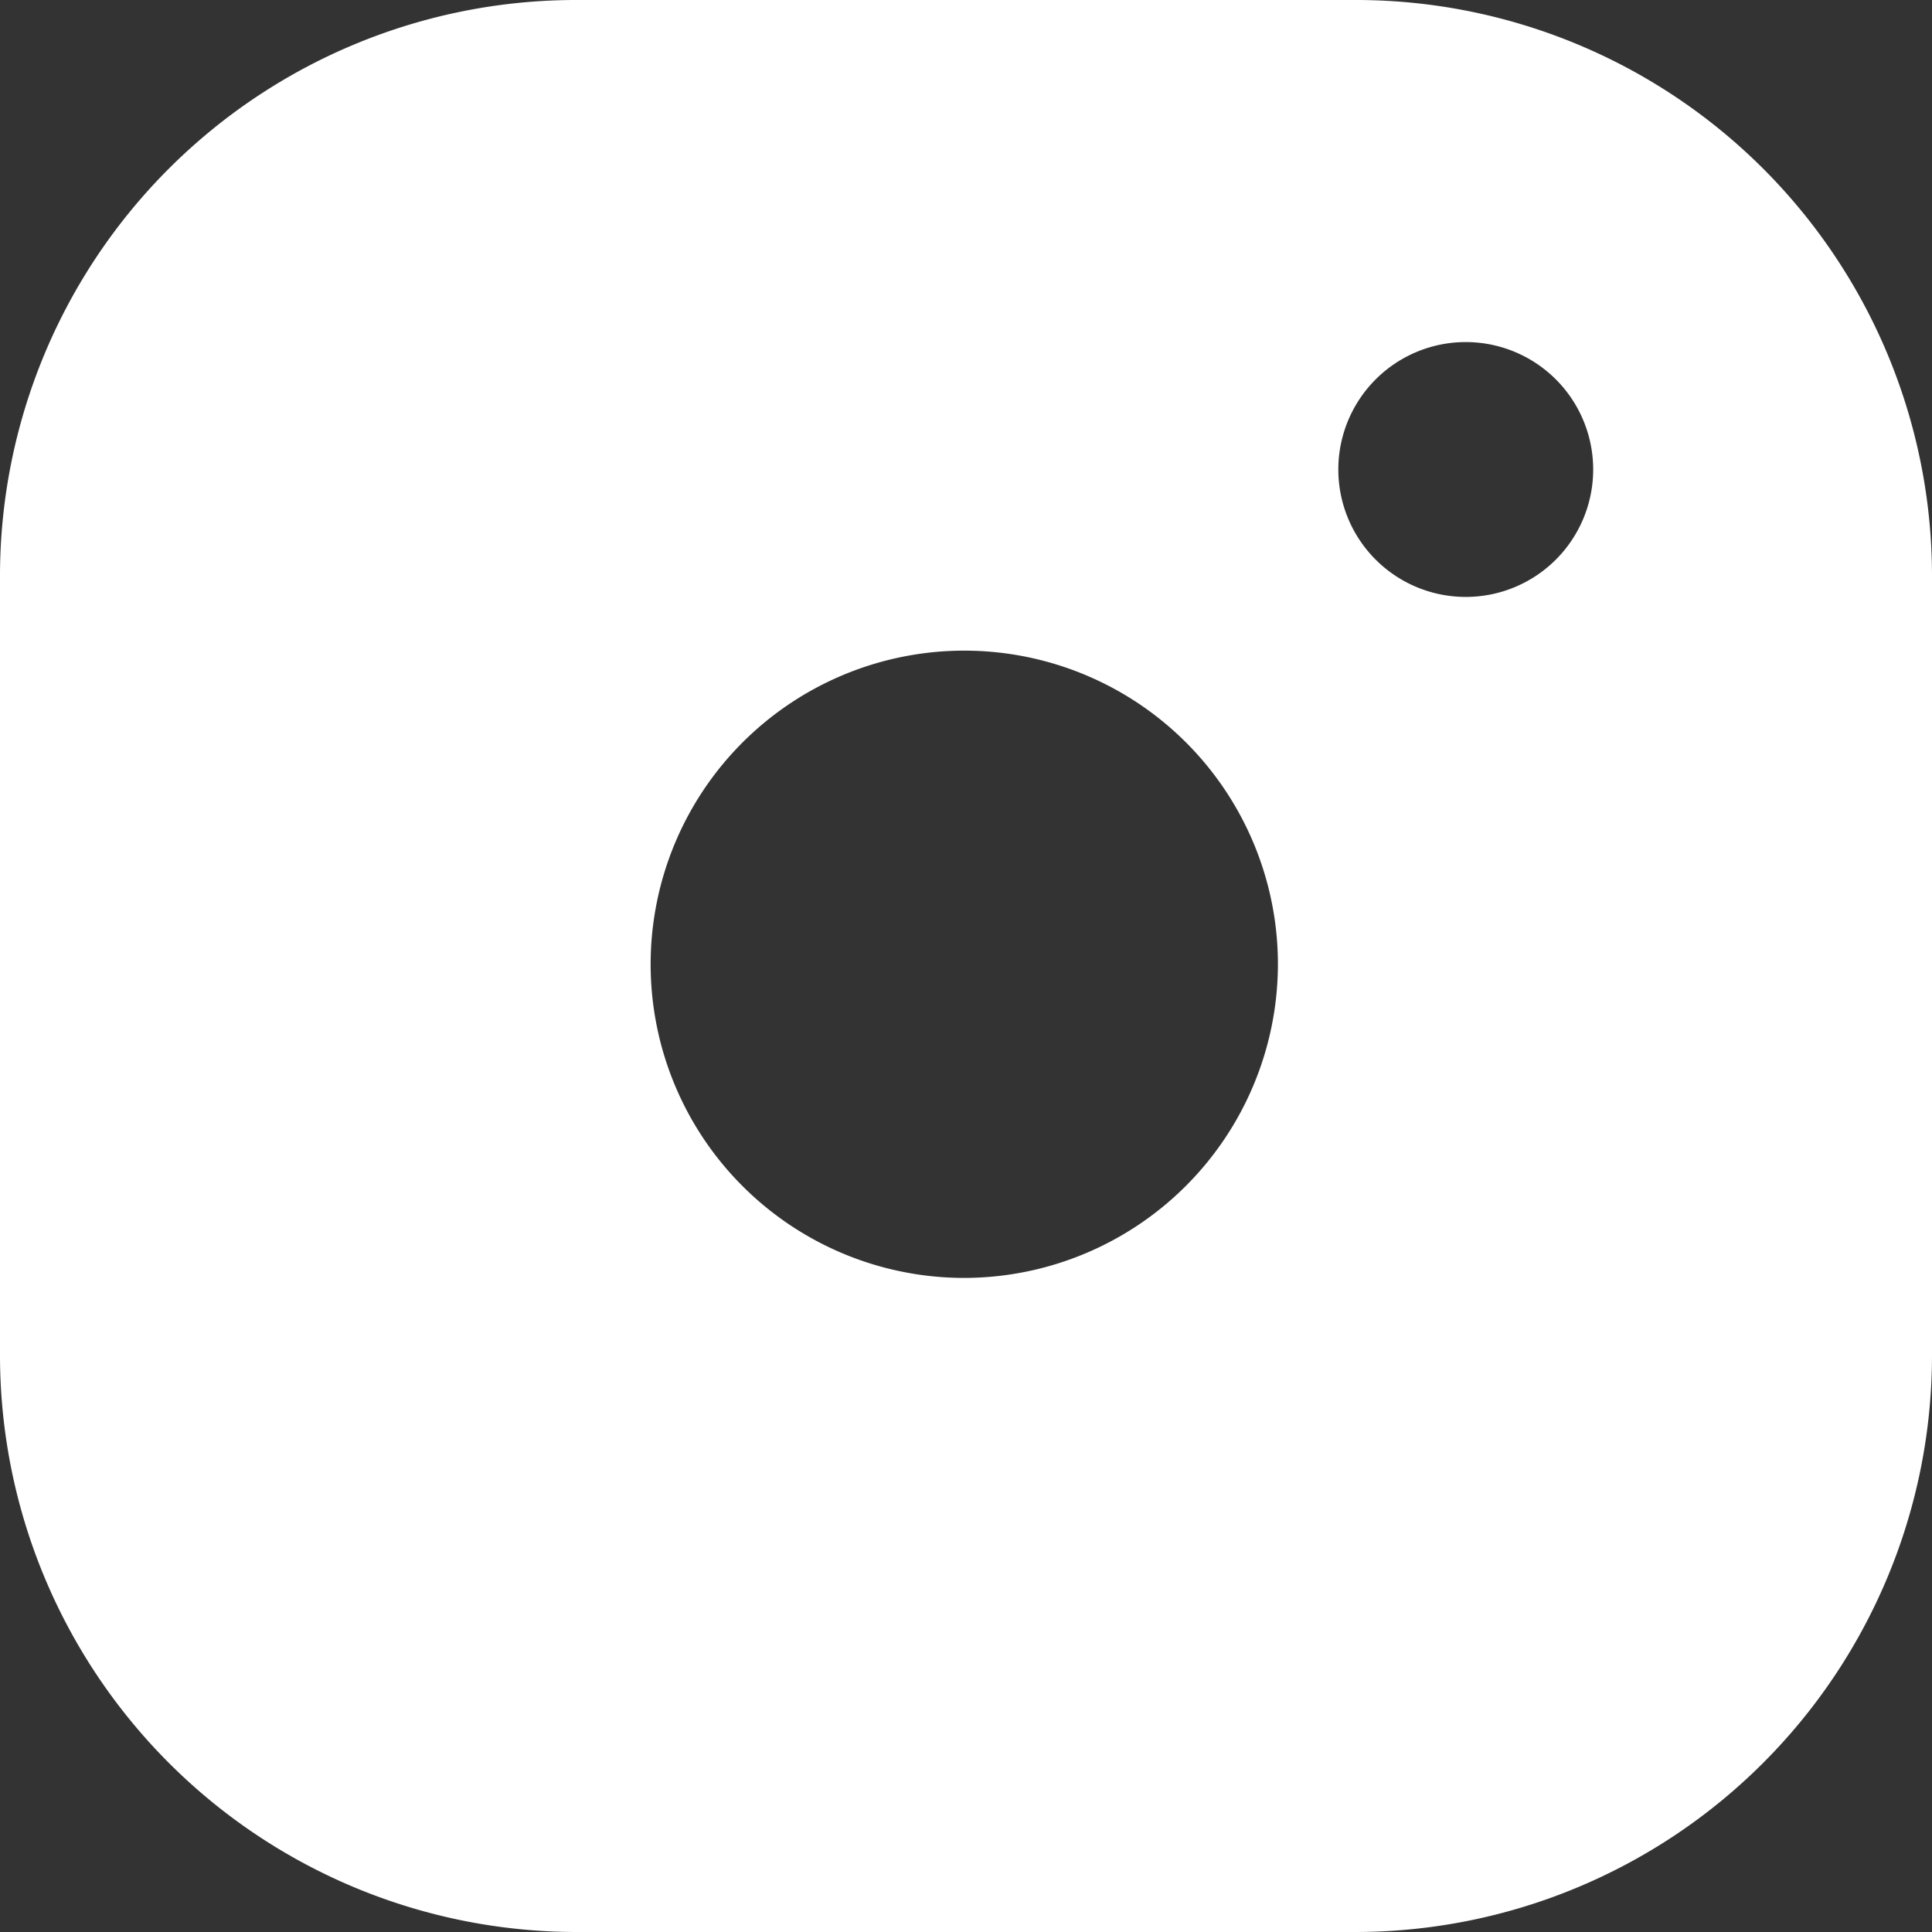 <svg xmlns="http://www.w3.org/2000/svg" width="20.18" height="20.18" viewBox="0 0 20.18 20.18">
  <rect x="0" y="0" width="20.18" height="20.18" fill="#333333" stroke="none"/>
  <path id="Caminho_134" data-name="Caminho 134" d="M137.51,1244.88h-8.128a6.018,6.018,0,0,0-6.026,5.991v8.163a6.026,6.026,0,0,0,6.026,6.026h8.128a6.026,6.026,0,0,0,6.026-6.026v-8.163a6.018,6.018,0,0,0-6.026-5.991Zm1.156,3.573a1.331,1.331,0,1,1-1.331,1.332,1.331,1.331,0,0,1,1.331-1.332Zm-5.22,9.775a3.276,3.276,0,1,1,3.258-3.258,3.282,3.282,0,0,1-3.258,3.258Z" transform="translate(-123.356 -1244.88)" fill="#fff"/>
</svg>
